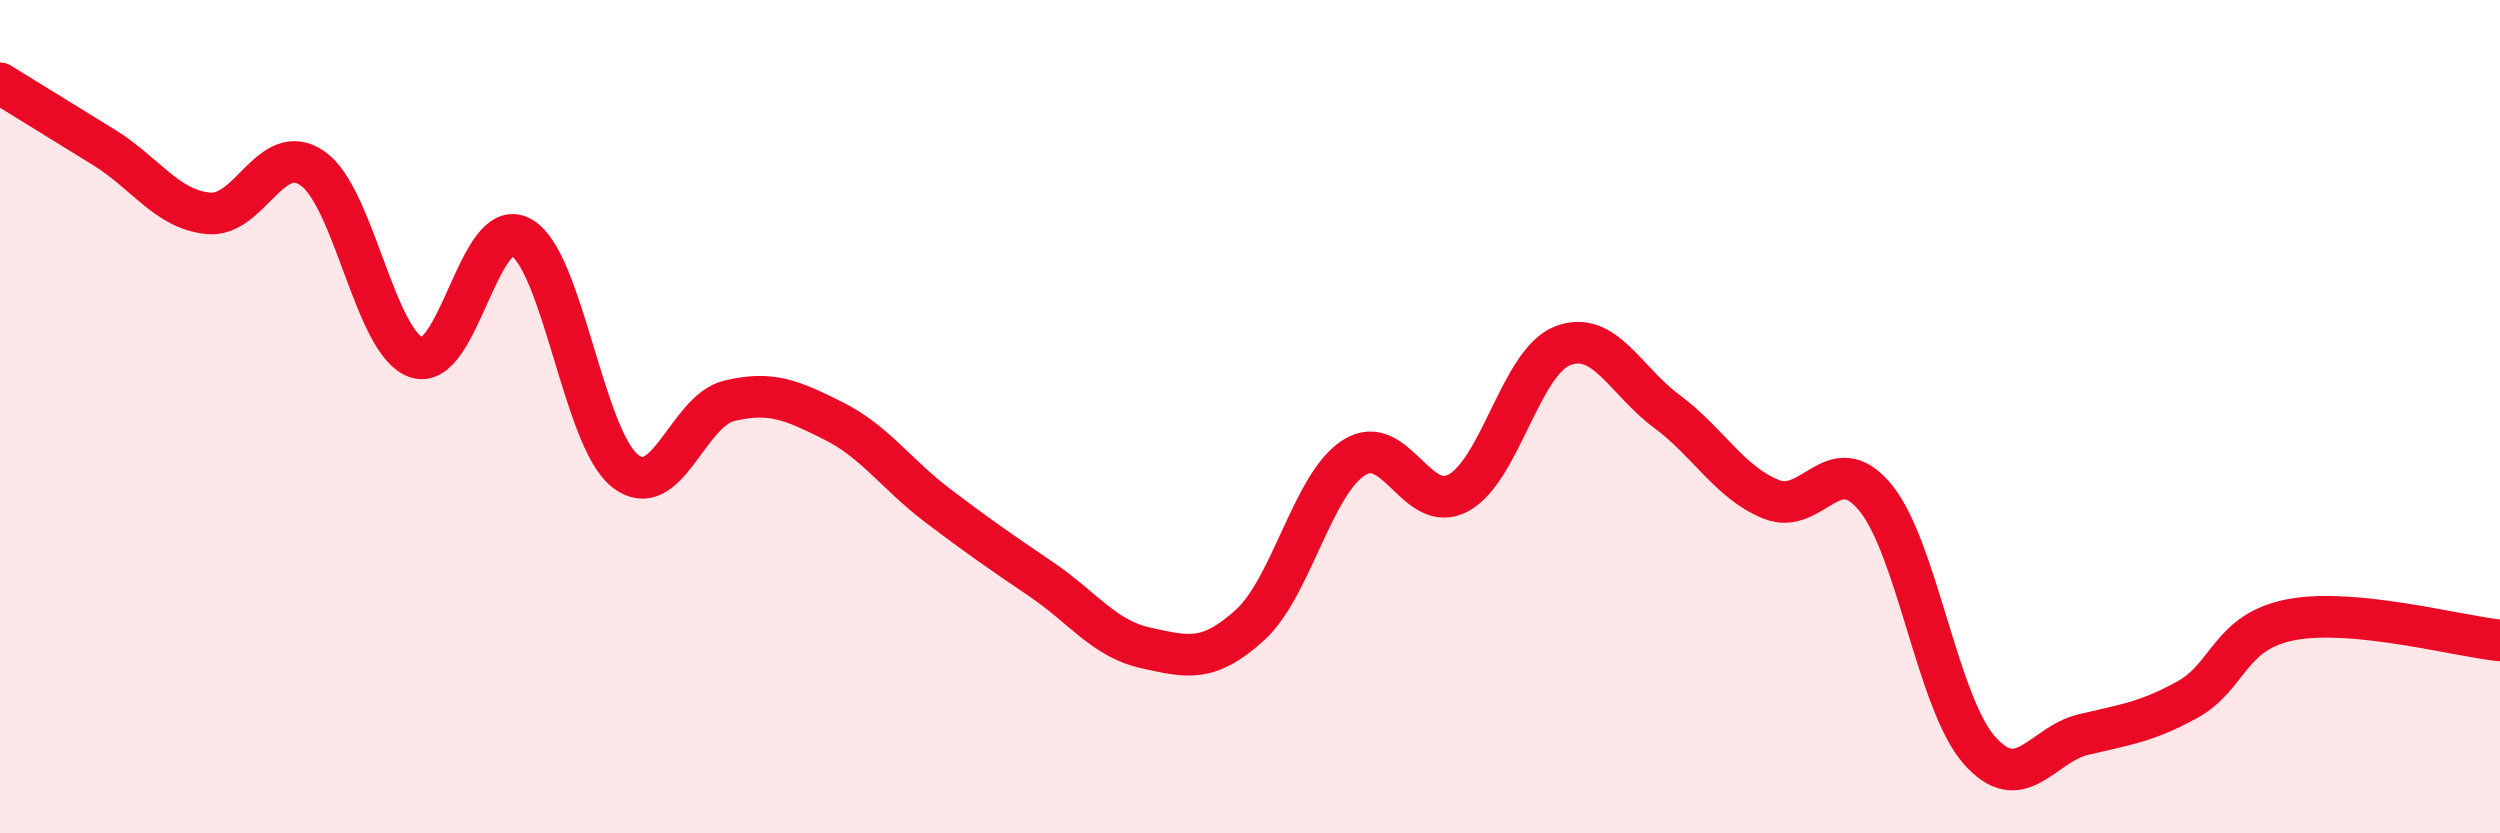 
    <svg width="60" height="20" viewBox="0 0 60 20" xmlns="http://www.w3.org/2000/svg">
      <path
        d="M 0,2 C 0.5,2.31 1.5,2.92 2.5,3.54 C 3.5,4.16 4,5.02 5,5.12 C 6,5.22 6.5,3.35 7.5,4.04 C 8.5,4.73 9,8.25 10,8.58 C 11,8.91 11.5,5.15 12.5,5.69 C 13.5,6.23 14,10.51 15,11.3 C 16,12.09 16.5,9.86 17.5,9.62 C 18.5,9.38 19,9.6 20,10.1 C 21,10.6 21.5,11.37 22.5,12.13 C 23.5,12.89 24,13.23 25,13.91 C 26,14.59 26.5,15.33 27.5,15.55 C 28.5,15.77 29,15.91 30,15 C 31,14.09 31.5,11.61 32.5,10.98 C 33.5,10.35 34,12.37 35,11.83 C 36,11.29 36.5,8.69 37.5,8.3 C 38.5,7.91 39,9.13 40,9.87 C 41,10.61 41.5,11.57 42.5,11.98 C 43.5,12.39 44,10.73 45,11.93 C 46,13.13 46.5,16.86 47.5,18 C 48.5,19.14 49,17.87 50,17.63 C 51,17.39 51.5,17.34 52.5,16.79 C 53.5,16.24 53.5,15.15 55,14.87 C 56.5,14.59 59,15.27 60,15.37L60 20L0 20Z"
        fill="#EB0A25"
        opacity="0.1"
        stroke-linecap="round"
        stroke-linejoin="round"
      />
      <path
        d="M 0,2 C 0.5,2.31 1.5,2.92 2.5,3.54 C 3.5,4.16 4,5.02 5,5.12 C 6,5.22 6.5,3.35 7.5,4.04 C 8.5,4.73 9,8.25 10,8.58 C 11,8.91 11.5,5.15 12.5,5.69 C 13.5,6.23 14,10.51 15,11.3 C 16,12.09 16.5,9.86 17.5,9.62 C 18.5,9.38 19,9.6 20,10.1 C 21,10.6 21.5,11.37 22.5,12.13 C 23.5,12.89 24,13.23 25,13.91 C 26,14.59 26.5,15.33 27.5,15.55 C 28.5,15.77 29,15.91 30,15 C 31,14.09 31.5,11.61 32.5,10.98 C 33.5,10.35 34,12.37 35,11.83 C 36,11.29 36.5,8.69 37.5,8.3 C 38.5,7.91 39,9.13 40,9.87 C 41,10.61 41.5,11.57 42.5,11.98 C 43.5,12.39 44,10.73 45,11.93 C 46,13.13 46.5,16.86 47.5,18 C 48.5,19.14 49,17.87 50,17.63 C 51,17.39 51.5,17.34 52.5,16.79 C 53.5,16.24 53.5,15.15 55,14.87 C 56.5,14.59 59,15.27 60,15.37"
        stroke="#EB0A25"
        stroke-width="1"
        fill="none"
        stroke-linecap="round"
        stroke-linejoin="round"
      />
    </svg>
  